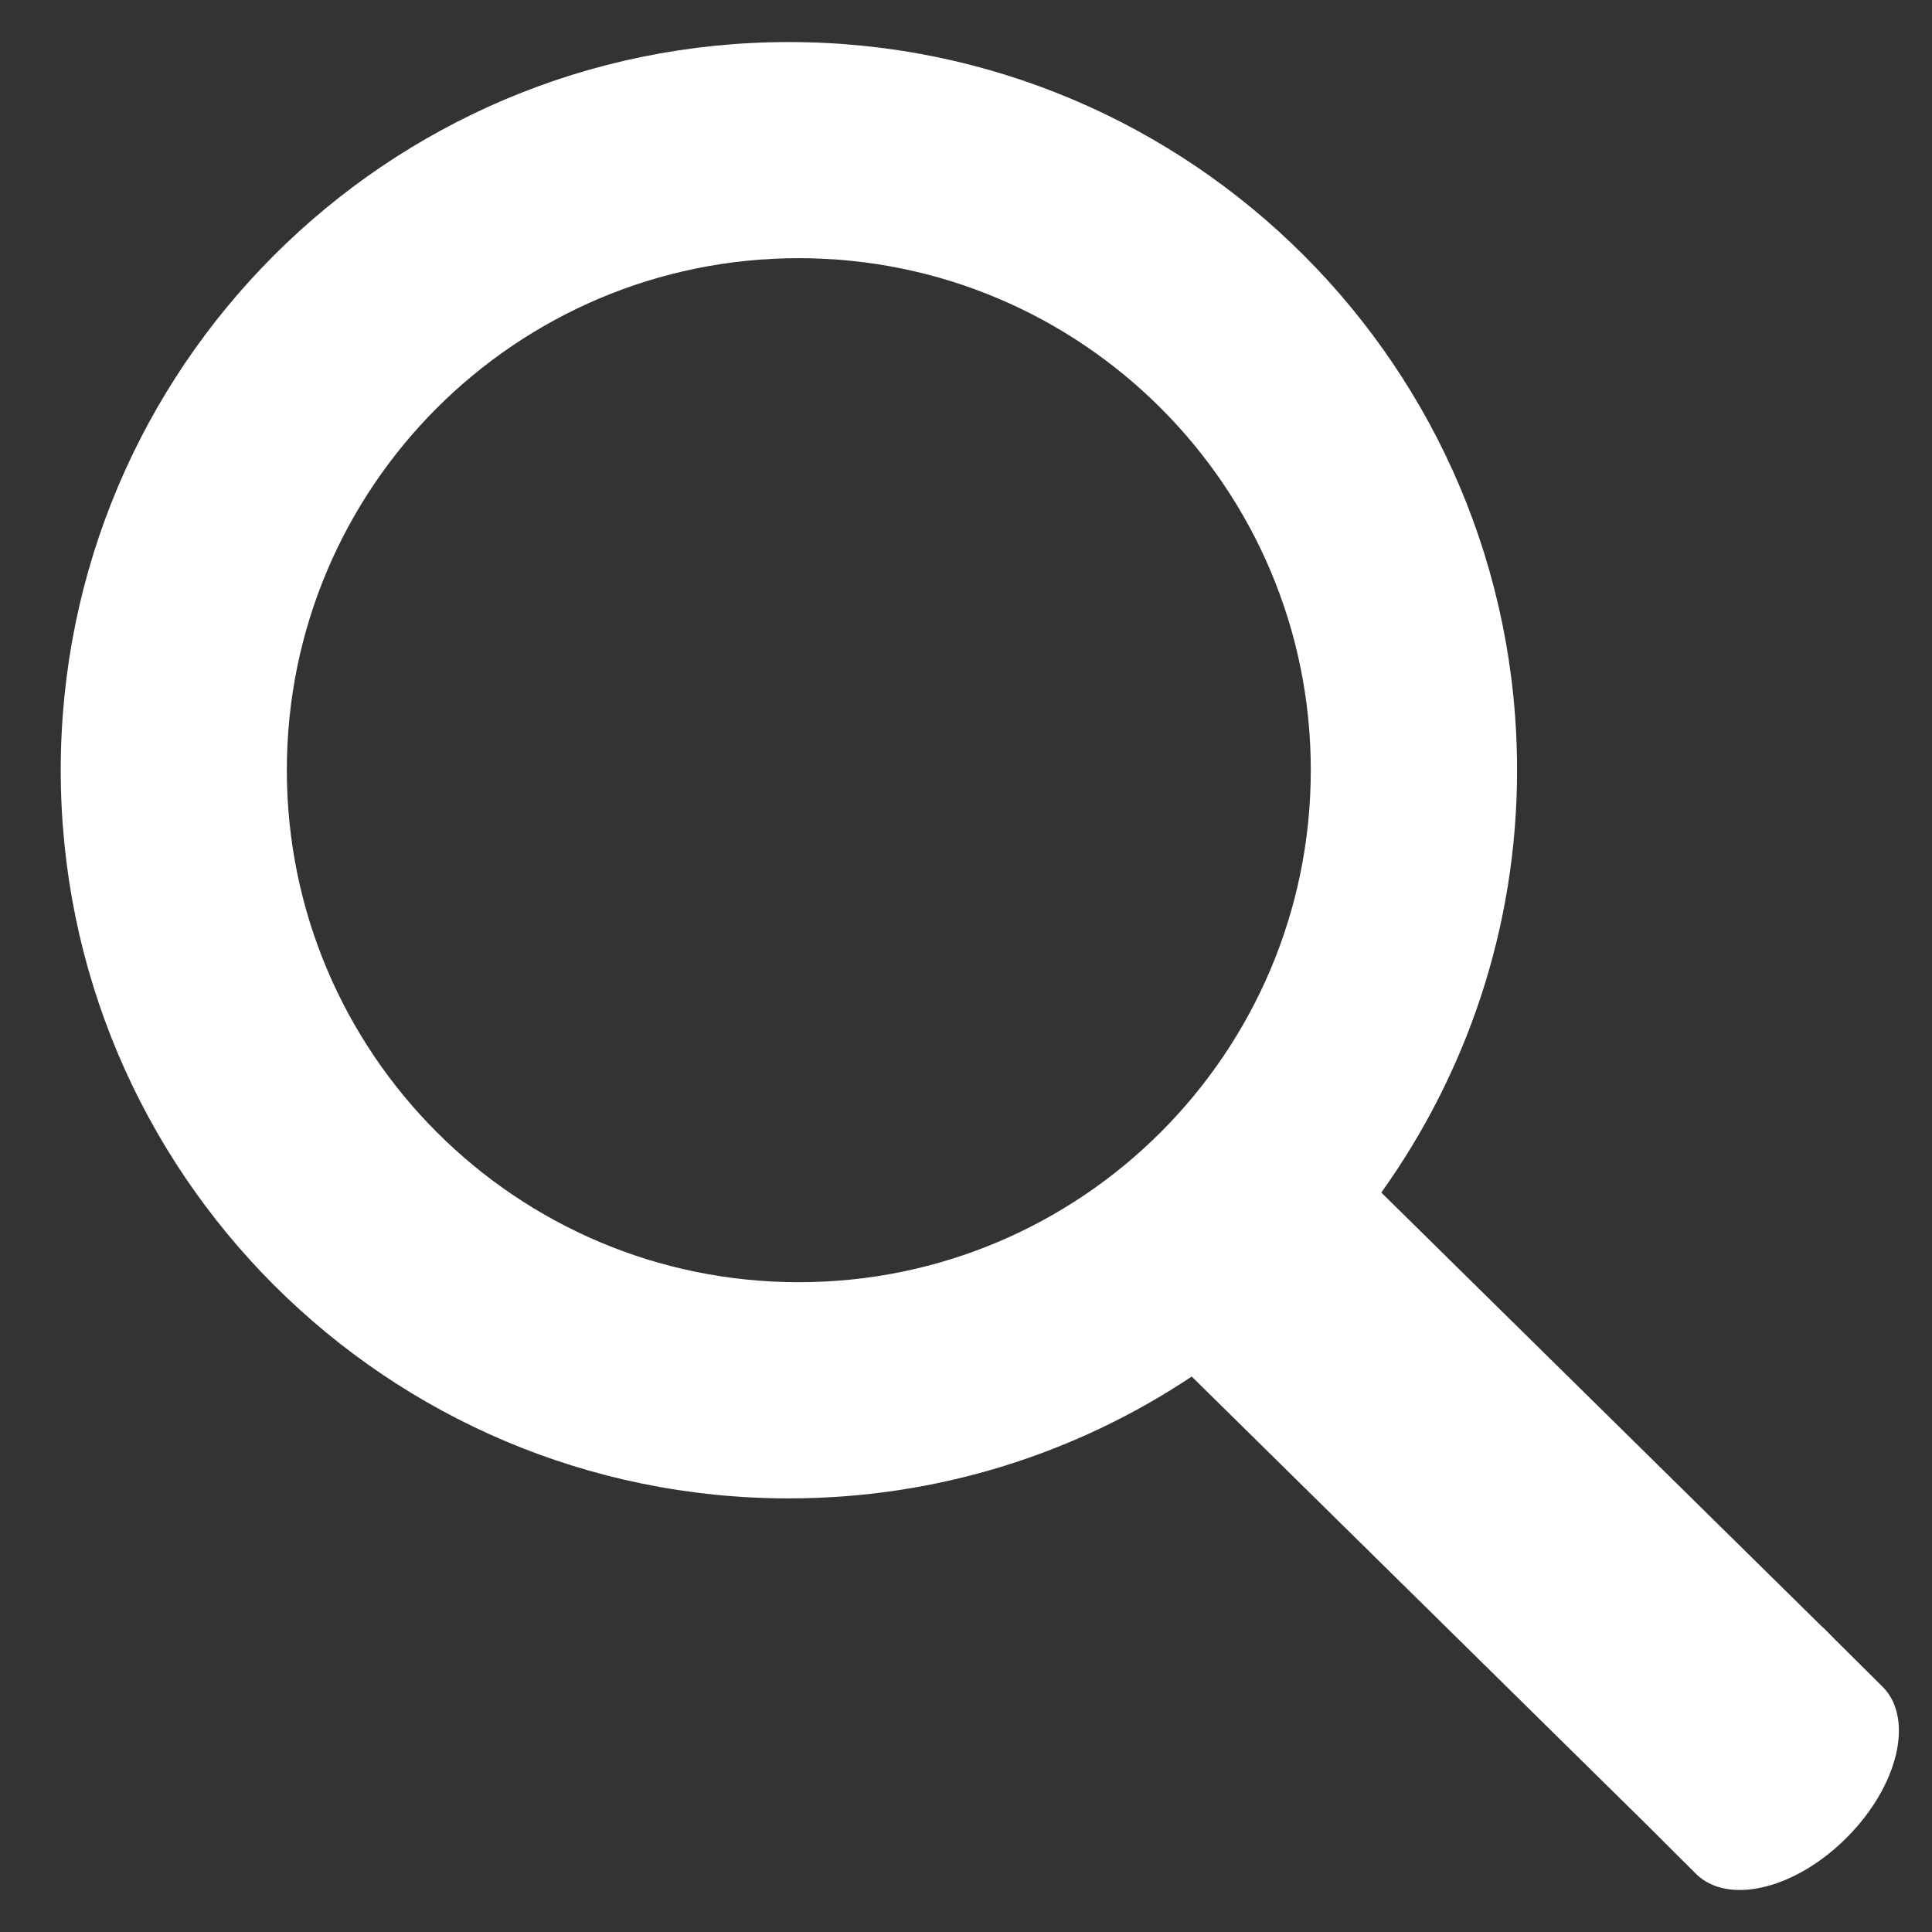 <?xml version="1.0" encoding="utf-8"?>
<!-- Generator: Adobe Illustrator 15.0.0, SVG Export Plug-In . SVG Version: 6.00 Build 0)  -->
<!DOCTYPE svg PUBLIC "-//W3C//DTD SVG 1.1//EN" "http://www.w3.org/Graphics/SVG/1.1/DTD/svg11.dtd">
<svg version="1.1" id="Layer_1" xmlns="http://www.w3.org/2000/svg" xmlns:xlink="http://www.w3.org/1999/xlink" x="0px" y="0px"
	 width="30px" height="30px" viewBox="0 0 30 30" enable-background="new 0 0 30 30" xml:space="preserve">
<rect x="0" y="0" width="30" height="30" fill="#333333" stroke="none"/>
<path fill="#FFFFFF" d="M28.512,25.476L28.512,25.476l-0.203-0.205l-0.002,0.002l-6.858-6.755c1.322-1.85,2.108-4.111,2.108-6.559
	c0-6.243-5.062-11.306-11.308-11.306c-6.244,0-11.306,5.062-11.306,11.306c0,6.247,5.062,11.308,11.306,11.308
	c2.314,0,4.462-0.697,6.256-1.892l7.056,6.95l0.77,0.768c0.493,0.495,1.542,0.247,2.343-0.557c0.802-0.801,1.052-1.85,0.56-2.343
	L28.512,25.476z M12.403,19.91c-4.39,0-7.949-3.562-7.949-7.952c0-4.39,3.559-7.949,7.949-7.949c4.389,0,7.951,3.559,7.951,7.949
	C20.354,16.348,16.792,19.91,12.403,19.91z"/>
</svg>
